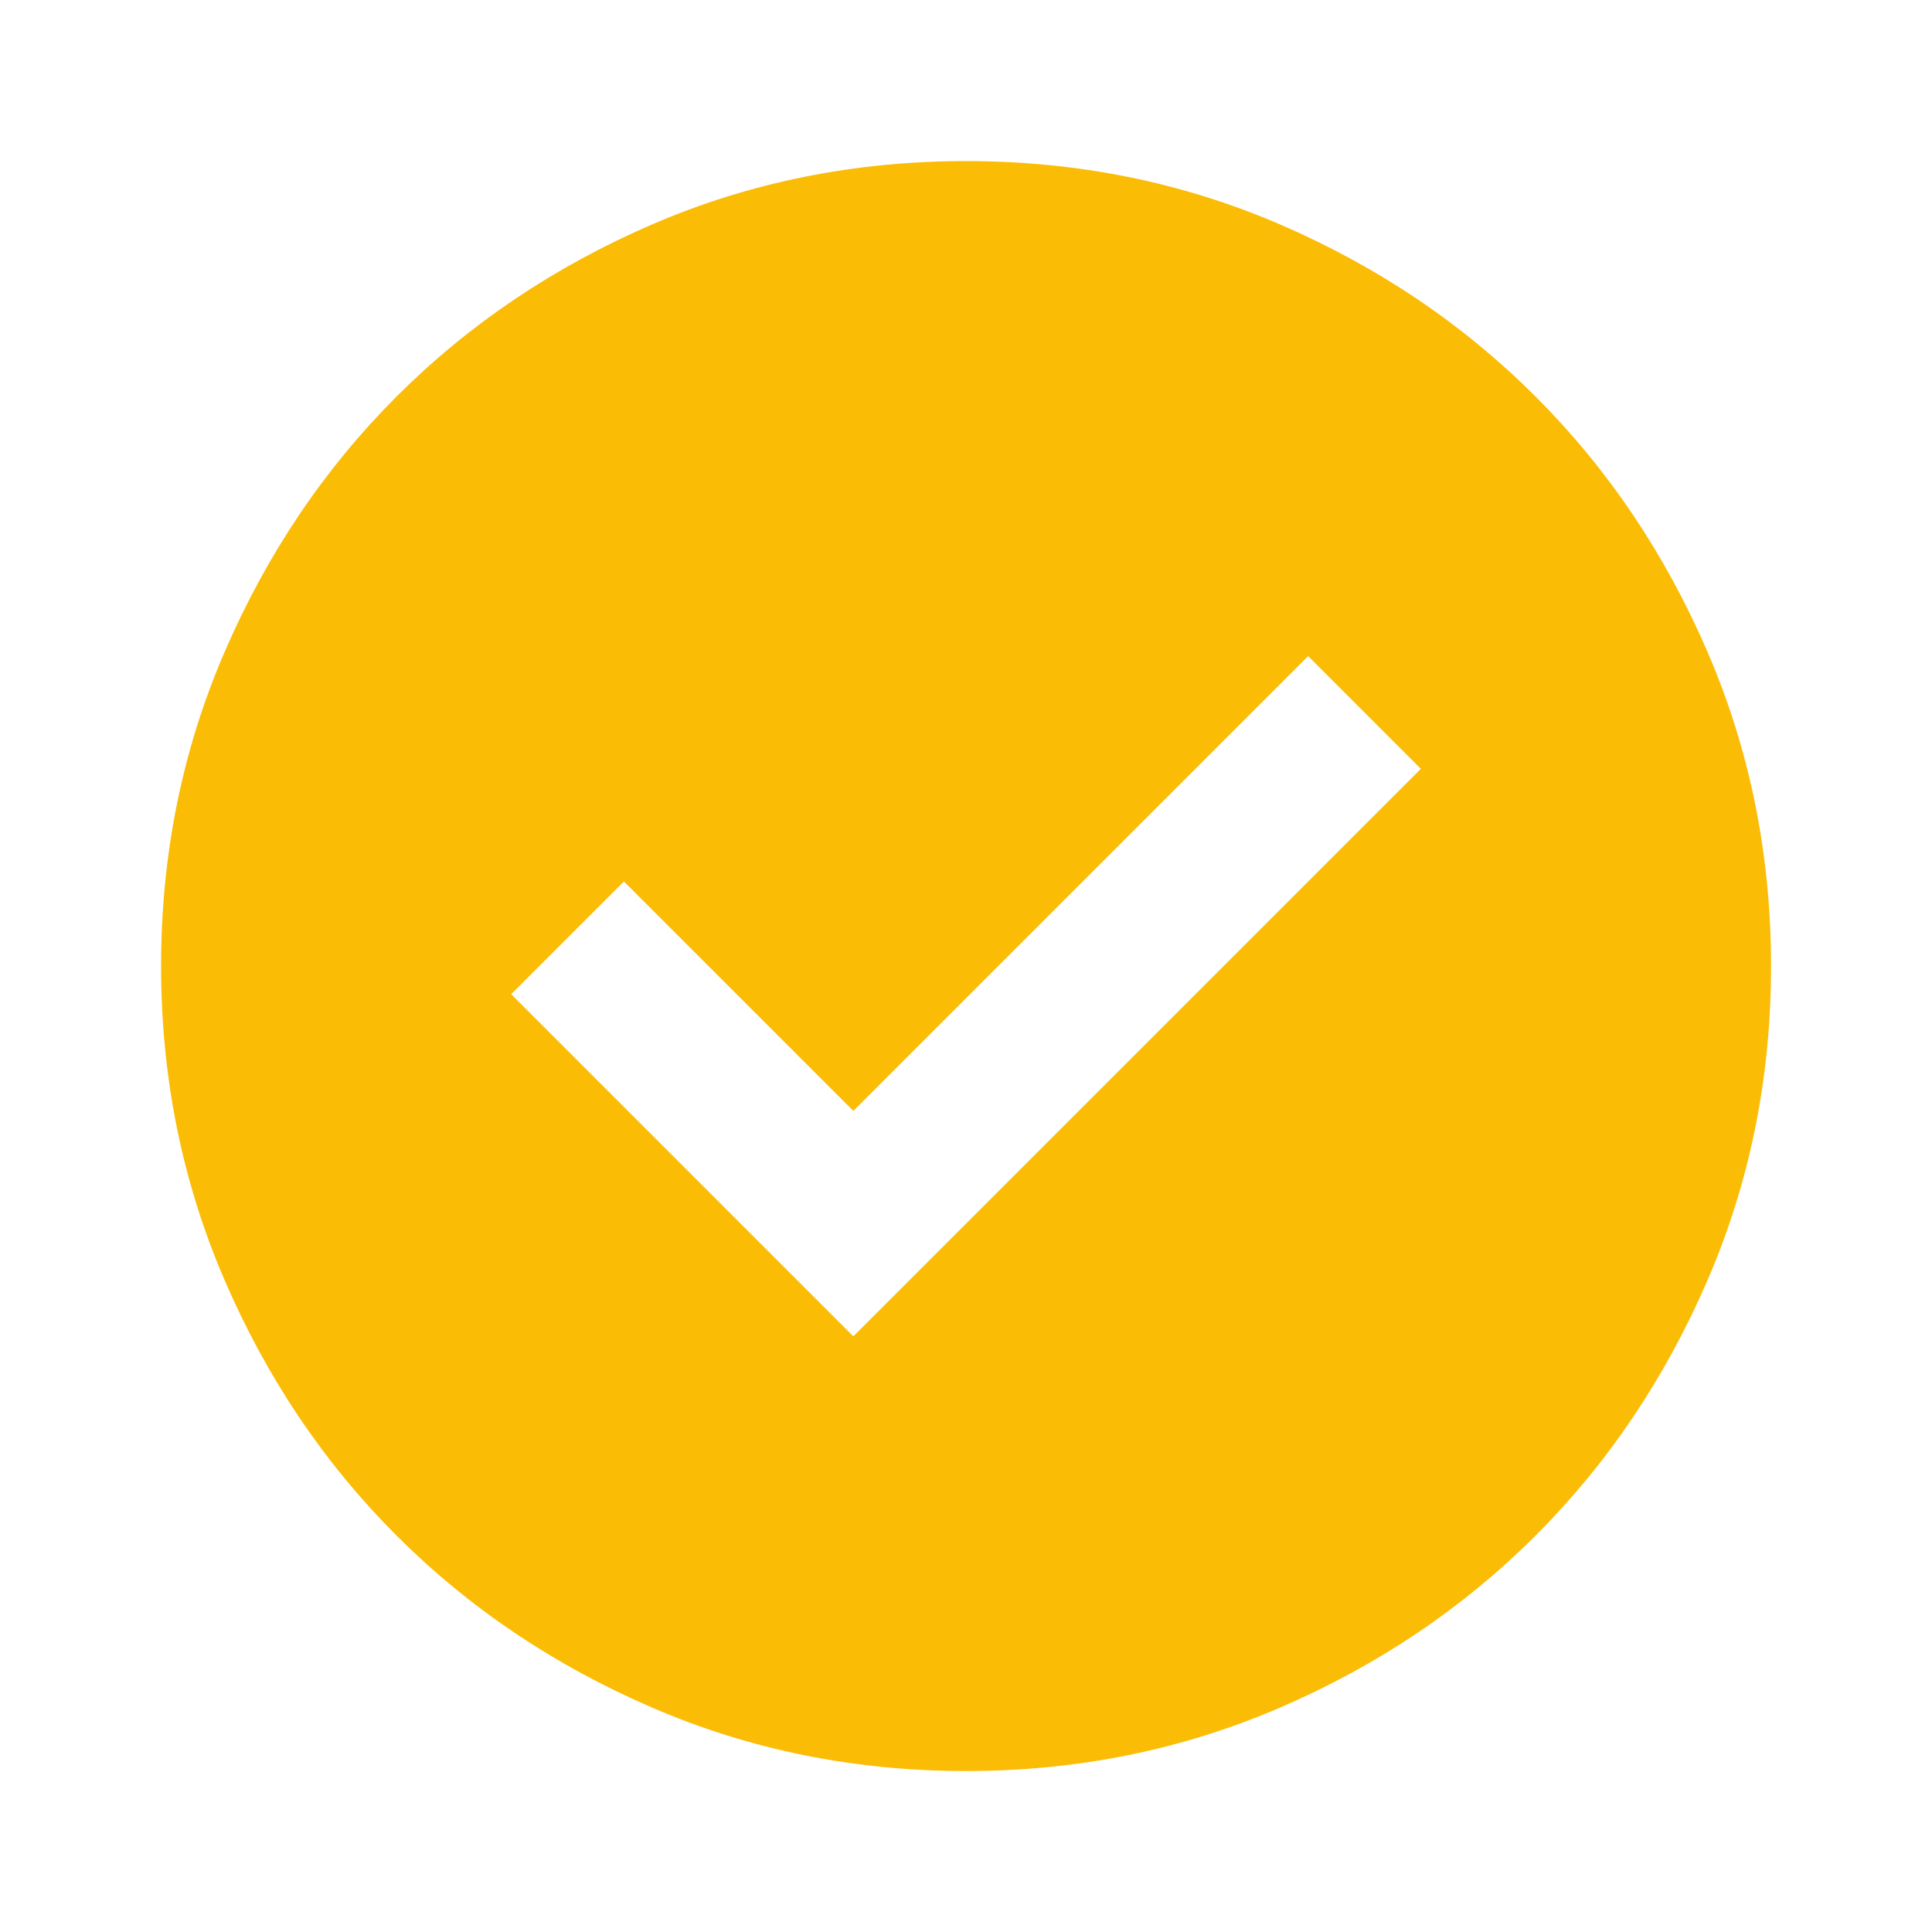 <svg fill="none" height="32" viewBox="0 0 32 32" width="32" xmlns="http://www.w3.org/2000/svg"><path d="m14.134 22.134 9.4-9.4-1.867-1.867-7.533 7.533-3.8-3.8-1.867 1.867zm1.867 7.2c-1.844 0-3.578-.35-5.2-1.051-1.622-.7-3.033-1.649-4.233-2.849s-2.15-2.611-2.849-4.233c-.7-1.622-1.051-3.356-1.051-5.2 0-1.844.35-3.578 1.051-5.2.7-1.622 1.649-3.033 2.849-4.233s2.611-2.15 4.233-2.851c1.622-.7 3.356-1.049 5.2-1.049 1.845 0 3.578.35 5.2 1.049 1.622.7 3.033 1.651 4.233 2.851s2.15 2.611 2.849 4.233c.7 1.622 1.051 3.356 1.051 5.2 0 1.845-.35 3.578-1.051 5.2-.7 1.622-1.649 3.033-2.849 4.233s-2.611 2.15-4.233 2.849c-1.622.7-3.356 1.051-5.2 1.051z" fill="#fbbc05"/></svg>